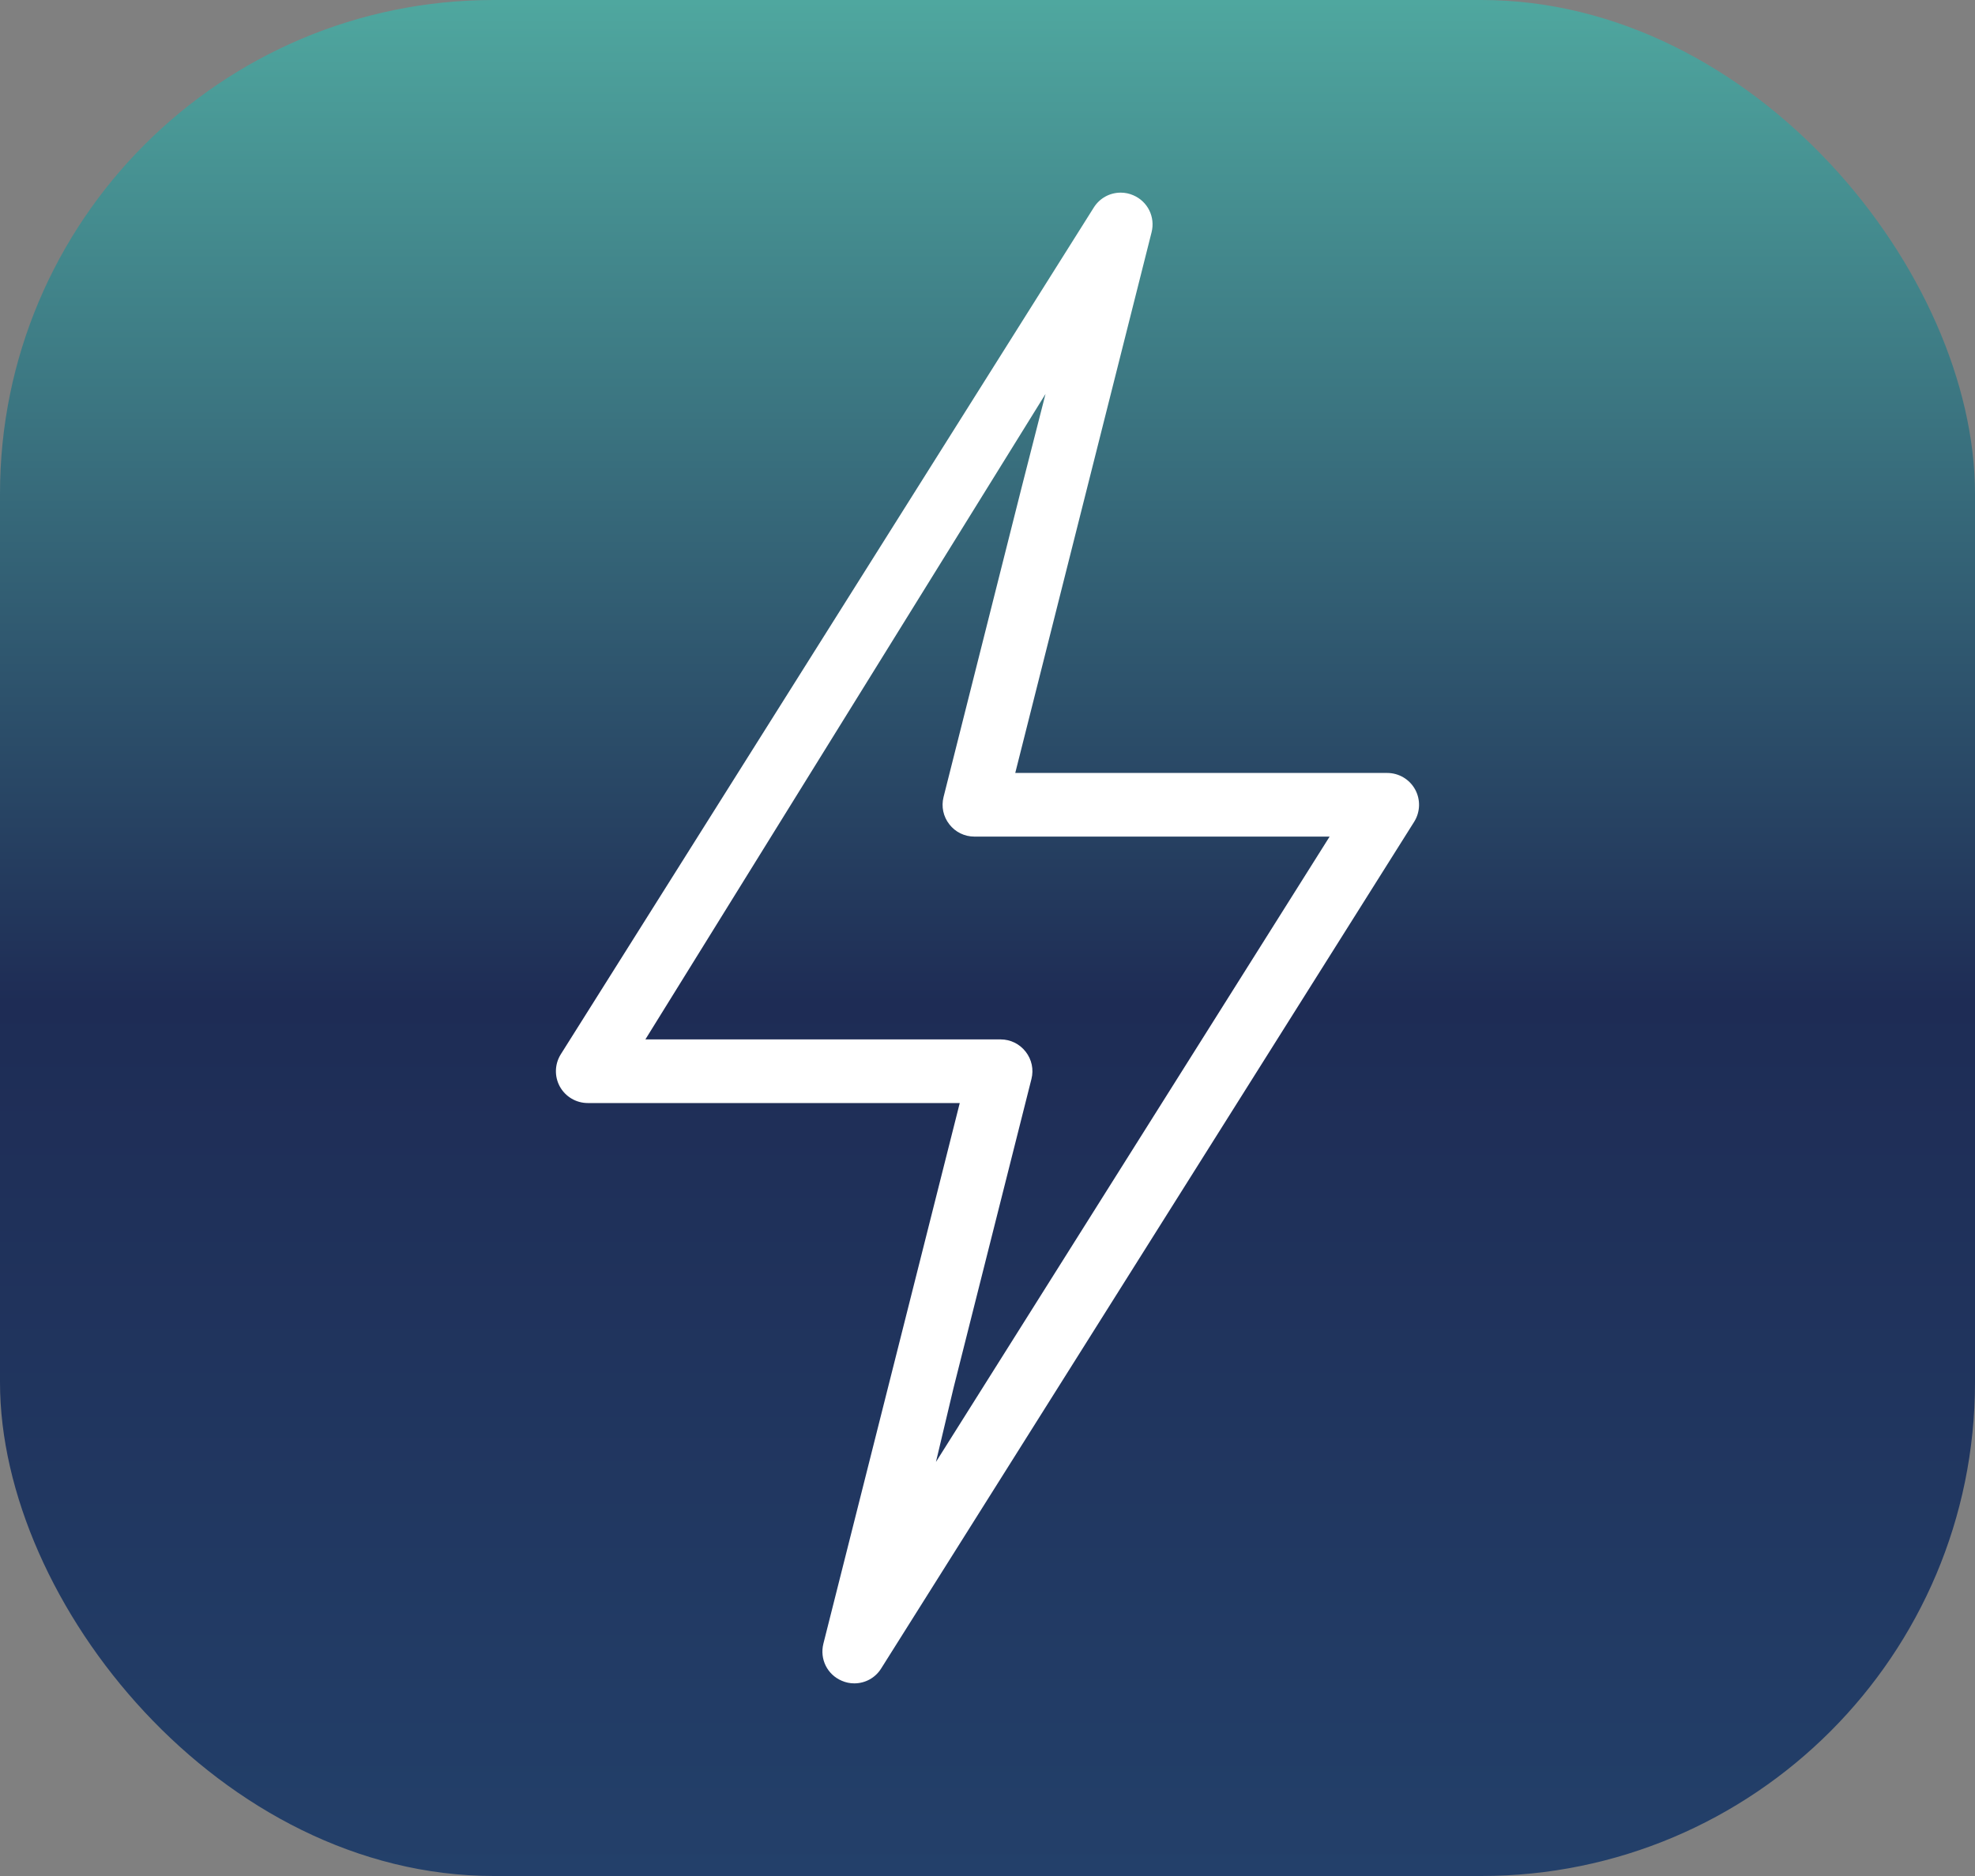 <svg width="40" height="38" viewBox="0 0 40 38" fill="none" xmlns="http://www.w3.org/2000/svg">
<rect x="0" y="0" width="40" height="38" fill="#808080" stroke="none"/>
<rect width="40" height="38" rx="10" fill="url(#paint0_linear_2589_3303)"/>
<path d="M17.301 34.098C17.213 34.098 17.128 34.08 17.048 34.045C16.754 33.92 16.599 33.605 16.676 33.295L19.438 22.343H11.904C11.669 22.343 11.453 22.215 11.339 22.01C11.226 21.805 11.233 21.554 11.358 21.355L22.153 4.203C22.272 4.014 22.476 3.902 22.699 3.902C22.786 3.902 22.872 3.92 22.952 3.955C23.245 4.08 23.401 4.395 23.323 4.705L20.562 15.657H28.096C28.33 15.657 28.547 15.785 28.66 15.99C28.773 16.195 28.766 16.446 28.642 16.645L17.846 33.797C17.728 33.986 17.524 34.098 17.301 34.098ZM13.071 21.054H20.265C20.465 21.054 20.65 21.145 20.773 21.303C20.896 21.46 20.939 21.663 20.89 21.856L19.312 28.114L18.956 29.613L26.929 16.946H19.735C19.535 16.946 19.349 16.855 19.227 16.697C19.104 16.54 19.061 16.338 19.11 16.144L20.688 9.886L21.175 7.98L13.071 21.054Z" fill="white"/>
<defs>
<linearGradient id="paint0_linear_2589_3303" x1="20" y1="0" x2="20" y2="38" gradientUnits="userSpaceOnUse">
<stop stop-color="#4FA79F"/>
<stop offset="0.534" stop-color="#1E2C55"/>
<stop offset="1" stop-color="#23406A"/>
</linearGradient>
</defs>
</svg>
